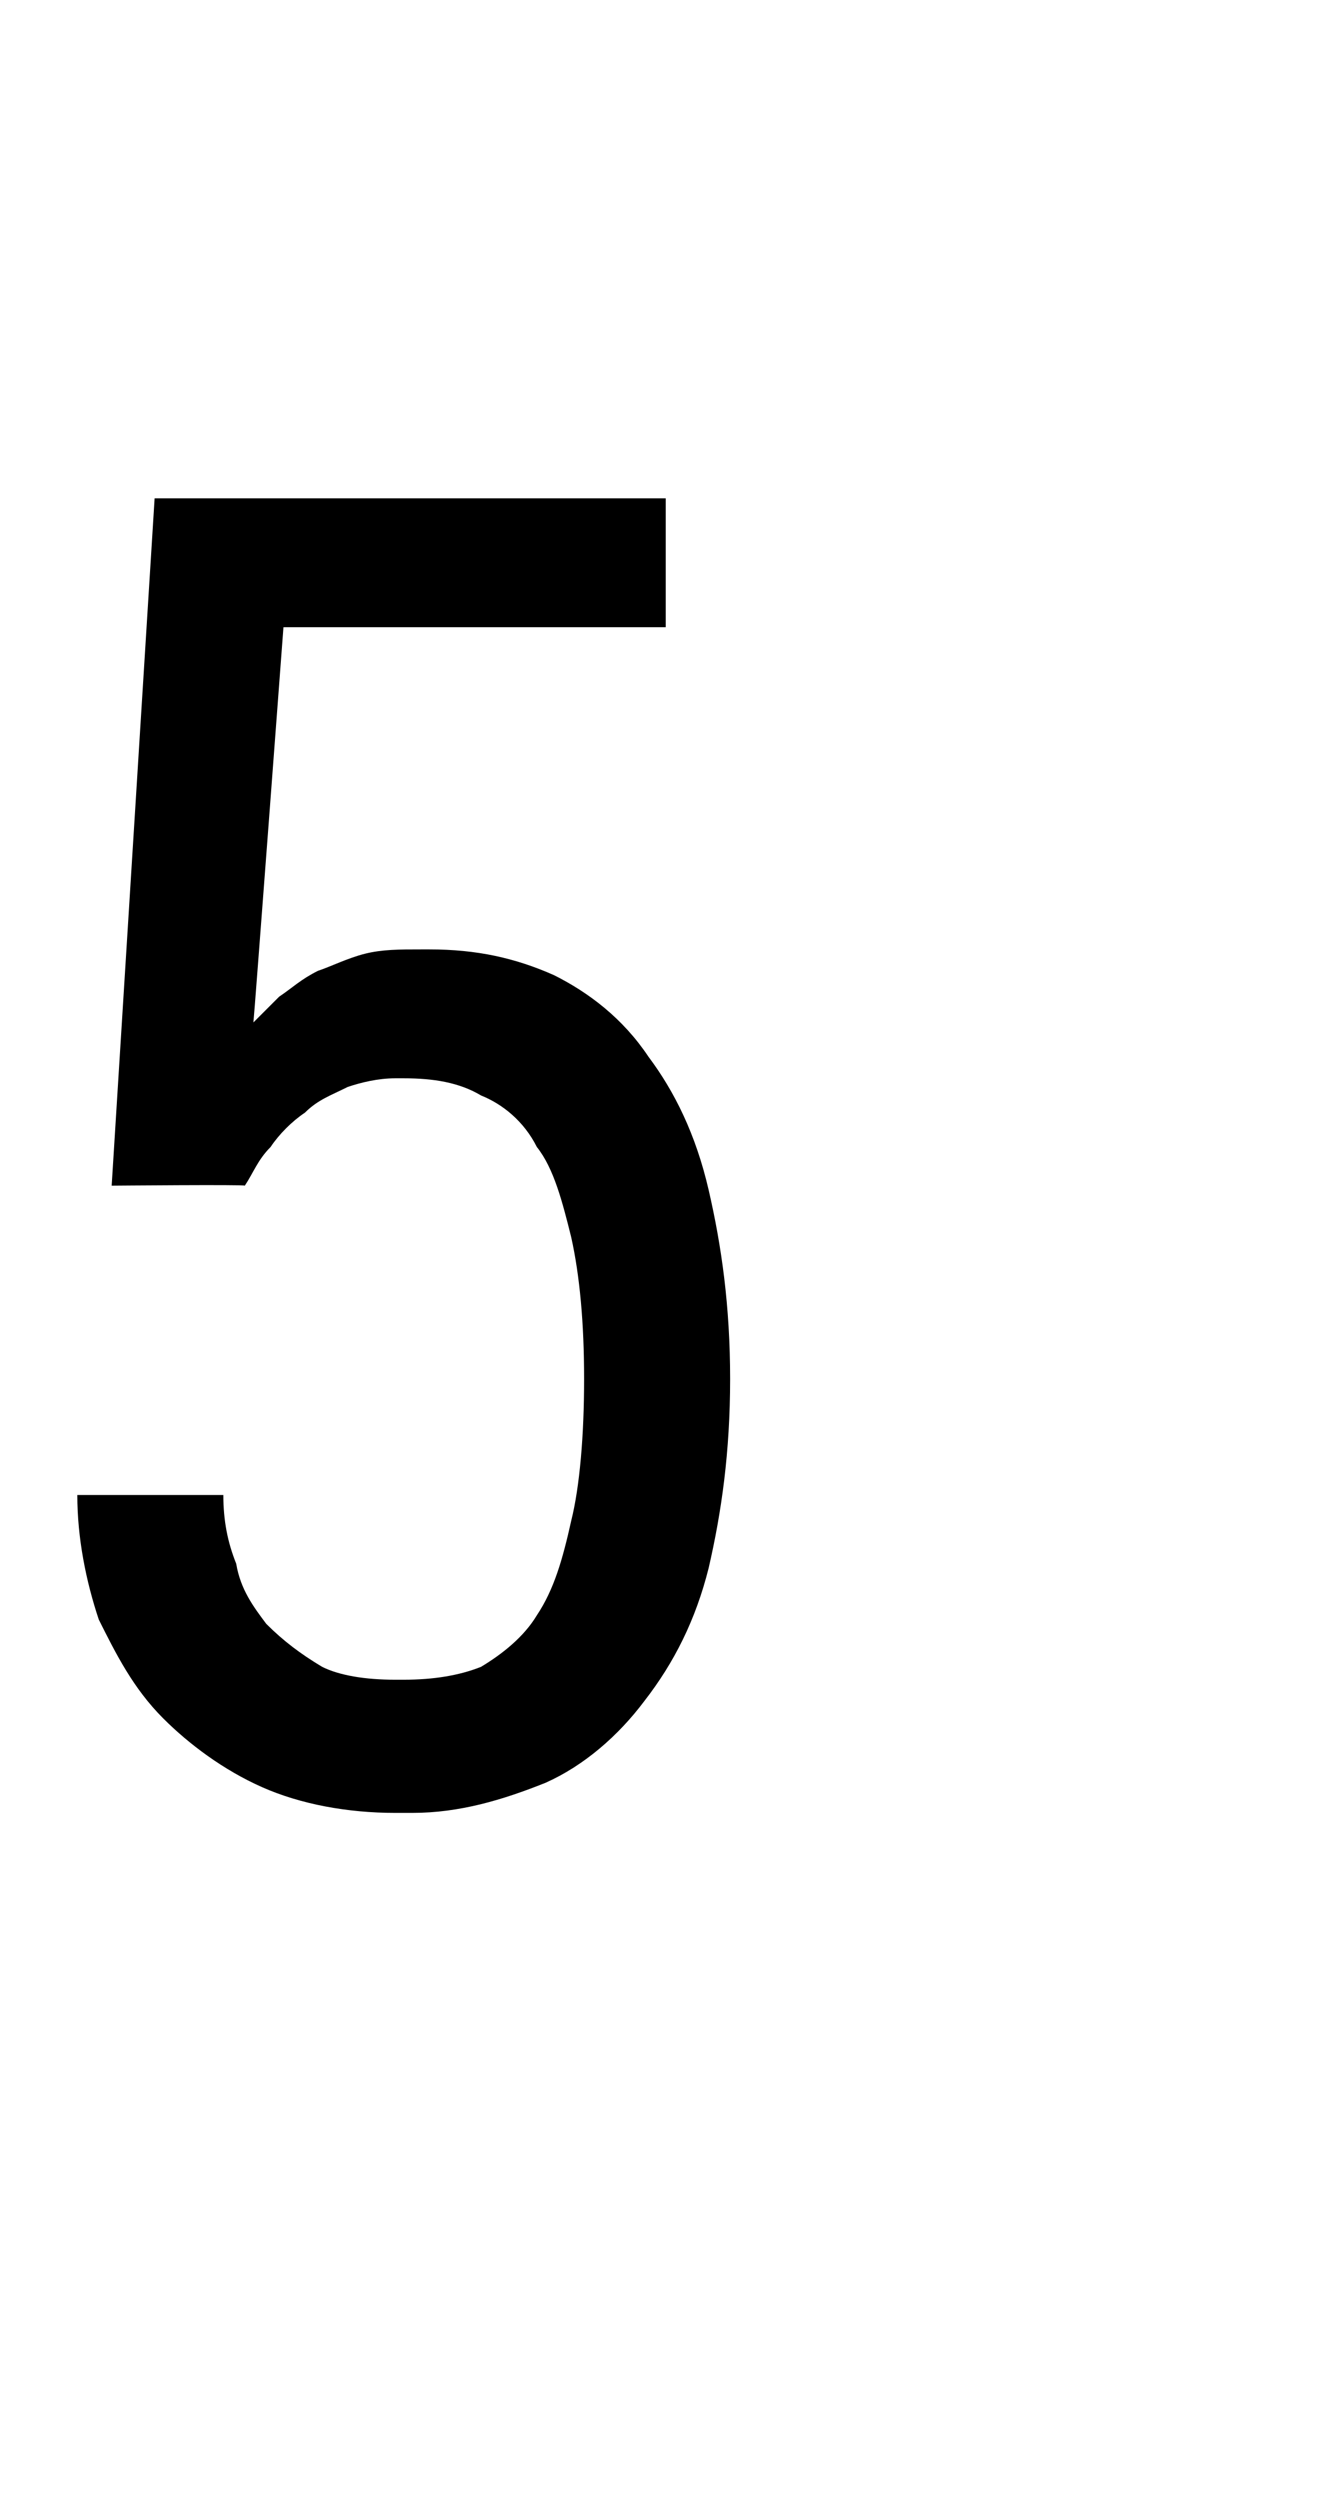<?xml version="1.0" standalone="no"?>
<!DOCTYPE svg PUBLIC "-//W3C//DTD SVG 1.1//EN" "http://www.w3.org/Graphics/SVG/1.1/DTD/svg11.dtd">
<svg xmlns="http://www.w3.org/2000/svg" version="1.1" width="31.2px" height="58.2px" viewBox="0 -10 31.2 58.2" style="top:-10px">
  <desc>5</desc>
  <defs/>
  <g id="Polygon345919">
    <path d="M 9.2 32.2 C 9.2 32.2 9.6 32.2 9.6 32.2 C 10.7 32.2 11.7 31.9 12.7 31.5 C 13.6 31.1 14.4 30.4 15 29.6 C 15.7 28.7 16.2 27.7 16.5 26.5 C 16.8 25.2 17 23.8 17 22.1 C 17 20.4 16.8 19 16.5 17.7 C 16.2 16.4 15.7 15.4 15.1 14.6 C 14.5 13.7 13.7 13.1 12.9 12.7 C 12 12.3 11.1 12.1 10 12.1 C 10 12.1 9.8 12.1 9.8 12.1 C 9.3 12.1 8.9 12.1 8.5 12.2 C 8.1 12.3 7.7 12.5 7.4 12.6 C 7 12.8 6.8 13 6.5 13.2 C 6.3 13.4 6.1 13.6 5.9 13.8 C 5.91 13.79 6.6 4.6 6.6 4.6 L 15.5 4.6 L 15.5 1.6 L 3.6 1.6 L 2.6 17.6 C 2.6 17.6 5.72 17.57 5.7 17.6 C 5.9 17.3 6 17 6.3 16.7 C 6.5 16.4 6.8 16.1 7.1 15.9 C 7.4 15.6 7.7 15.5 8.1 15.3 C 8.4 15.2 8.8 15.1 9.2 15.1 C 9.2 15.1 9.4 15.1 9.4 15.1 C 10.1 15.1 10.7 15.2 11.2 15.5 C 11.7 15.7 12.2 16.1 12.5 16.7 C 12.9 17.2 13.1 18 13.3 18.8 C 13.5 19.7 13.6 20.8 13.6 22.1 C 13.6 23.4 13.5 24.6 13.3 25.4 C 13.1 26.3 12.9 27 12.5 27.6 C 12.2 28.1 11.7 28.5 11.2 28.8 C 10.7 29 10.1 29.1 9.4 29.1 C 9.4 29.1 9.2 29.1 9.2 29.1 C 8.5 29.1 7.9 29 7.5 28.8 C 7 28.5 6.6 28.2 6.2 27.8 C 5.9 27.4 5.6 27 5.5 26.4 C 5.3 25.9 5.2 25.4 5.2 24.8 C 5.2 24.8 1.8 24.8 1.8 24.8 C 1.8 25.8 2 26.8 2.3 27.7 C 2.7 28.5 3.1 29.3 3.8 30 C 4.4 30.6 5.2 31.2 6.1 31.6 C 7 32 8.1 32.2 9.2 32.2 Z " stroke="none" fill="#000"/>
  </g>
</svg>